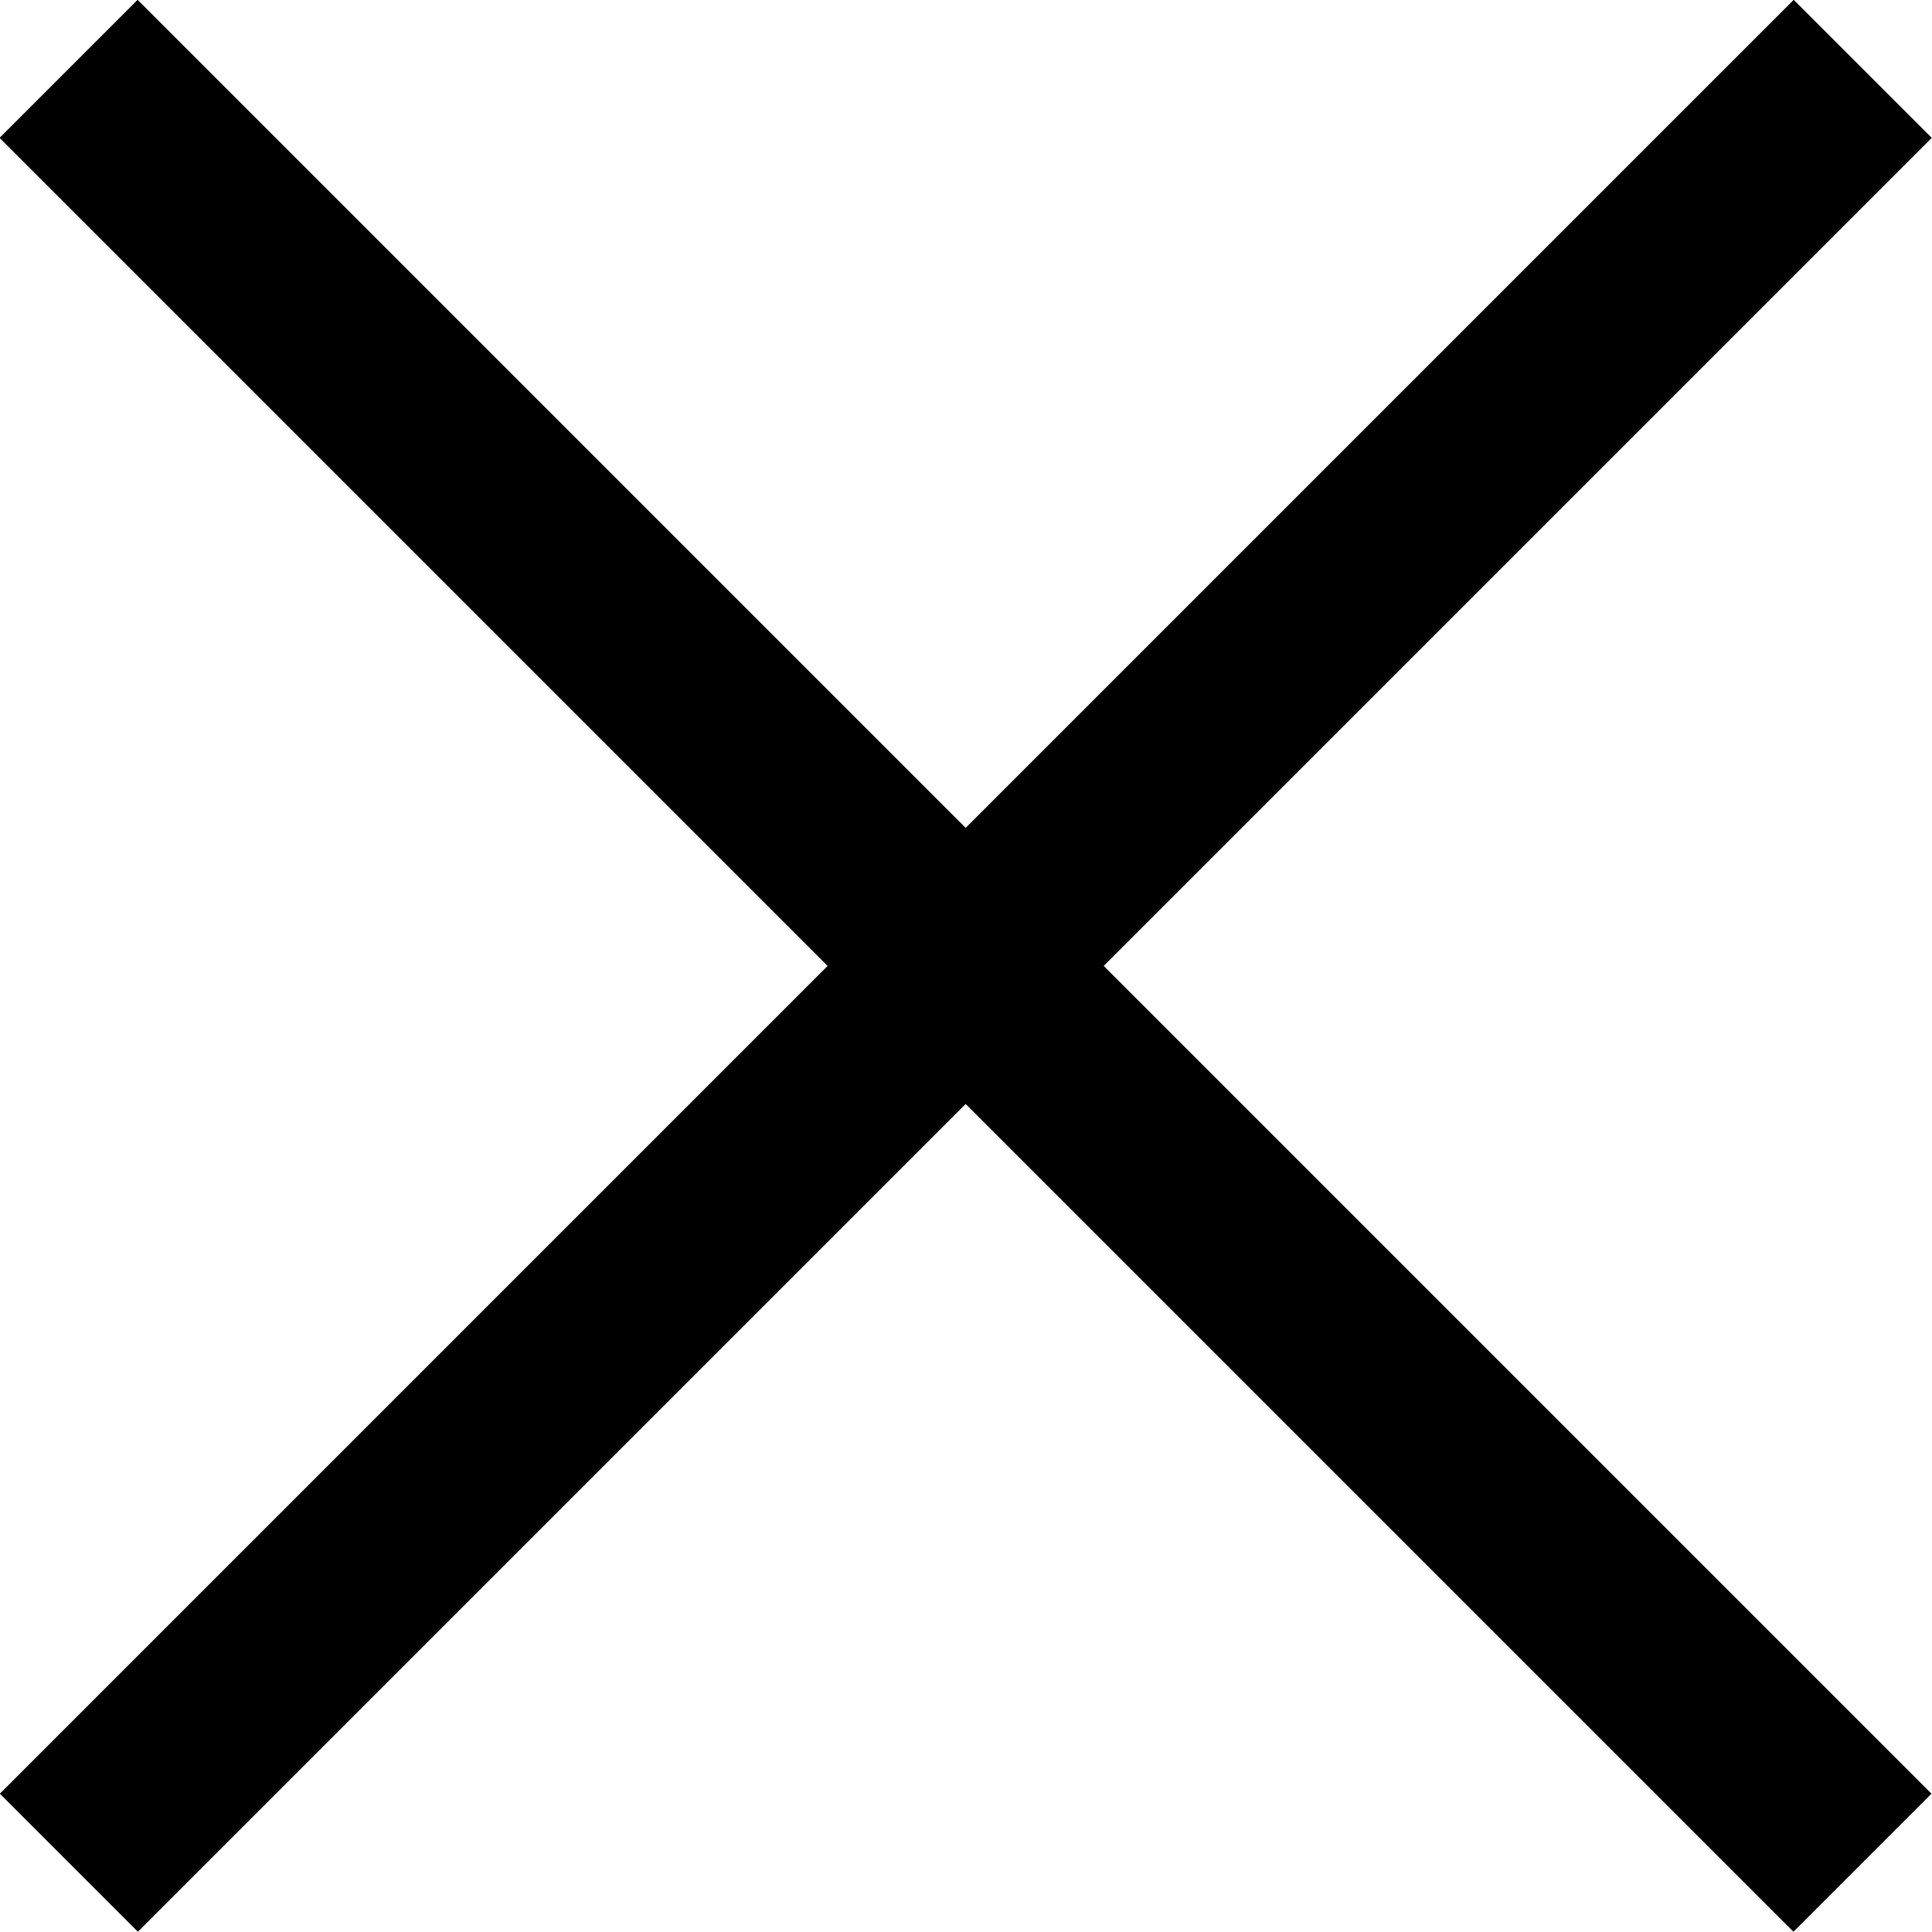 <!-- sample rectangle -->
<svg viewBox="0 0 466 466" xmlns="http://www.w3.org/2000/svg">
<rect x="-73" y="209.4" transform="matrix(0.707 -0.707 0.707 0.707 -96.471 232.983)" width="612" height="47.1"></rect>
                    <rect x="209.4" y="-73.1" transform="matrix(0.707 -0.707 0.707 0.707 -96.471 232.983)" width="47.1" height="612"></rect>
</svg>
